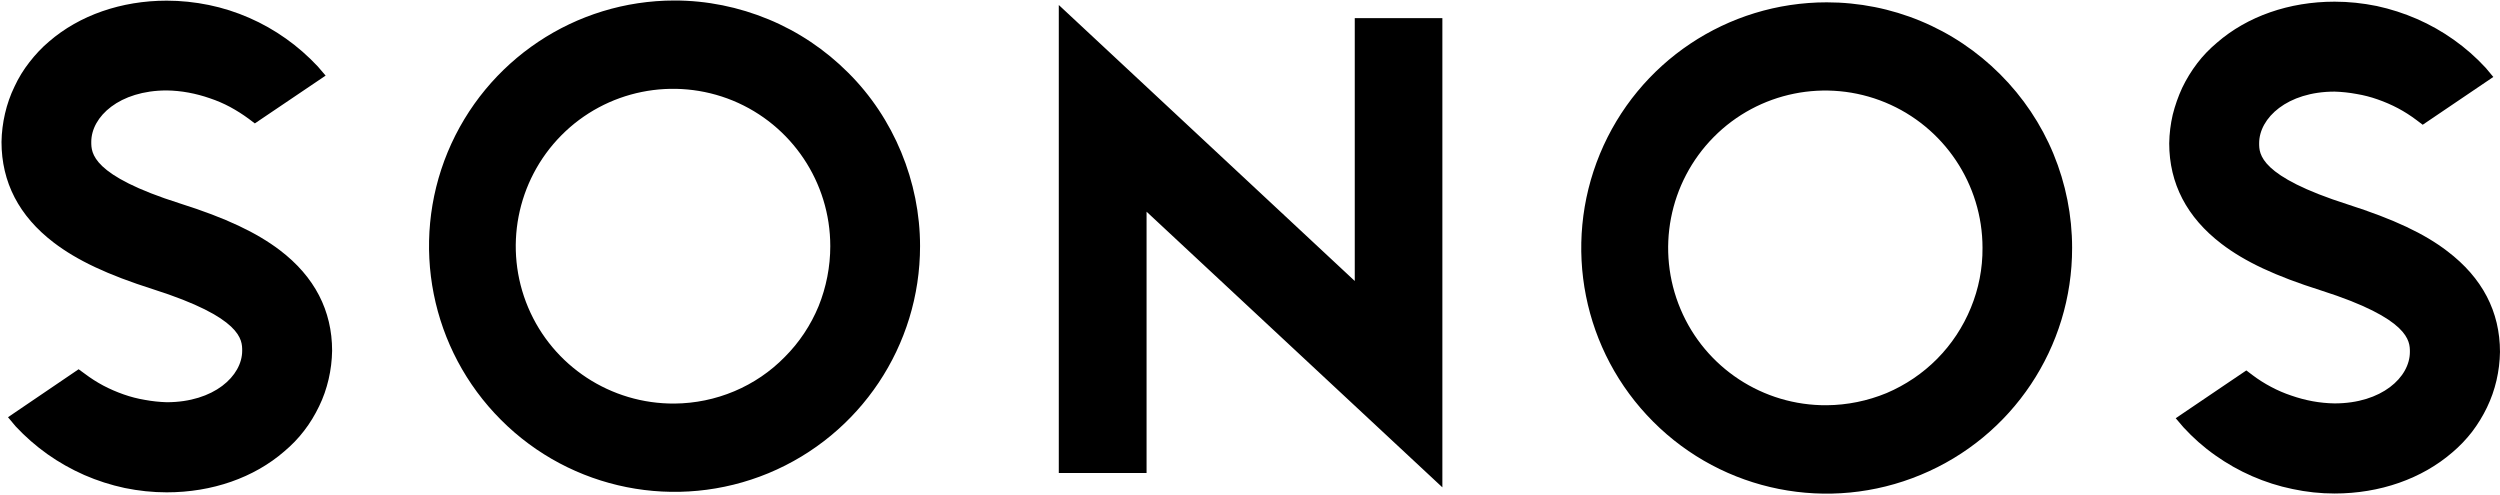 <svg version="1.2" xmlns="http://www.w3.org/2000/svg" viewBox="0 0 1501 297" width="1501" height="297">
	<title>sonos-svg</title>
	<style>
		.s0 { fill: #000000 } 
	</style>
	<path id="Layer" fill-rule="evenodd" class="s0" d="m461.4 11.6c17.9 7.4 34.1 18.3 47.8 32 13.7 13.6 24.5 29.9 31.9 47.8 7.4 17.9 11.3 37 11.3 56.4 0 59.7-35.9 113.4-91 136.3-55.1 22.8-118.5 10.2-160.6-32-42.2-42.2-54.8-105.7-32-160.8 22.9-55.1 76.6-91 136.2-91 19.4 0 38.5 3.9 56.4 11.3zm-20.5 223.3c11.4-4.8 21.7-11.8 30.3-20.6 8.7-8.7 15.6-19.1 20.3-30.5 4.6-11.4 7-23.7 7-36 0-38.3-23.1-72.8-58.5-87.4-35.4-14.5-76.1-6.3-103 20.9-26.9 27.2-34.8 68-19.9 103.3 14.9 35.3 49.7 58 87.9 57.7 12.3-0.1 24.5-2.6 35.9-7.4zm-241.5-24.3c-0.1 5.8-0.8 11.5-2.1 17.1-1.3 5.6-3.2 11.1-5.7 16.2-2.5 5.2-5.5 10.2-9 14.7-3.5 4.6-7.5 8.7-11.9 12.4-18.2 15.8-43.3 24.6-70.6 24.6-8.5 0-16.9-0.9-25.2-2.6-8.4-1.8-16.5-4.4-24.3-7.8-7.7-3.4-15.2-7.6-22.1-12.5-6.9-4.9-13.3-10.5-19.1-16.7l-4.6-5.5 42.4-28.8 3.7 2.7q5.3 4 11.1 7.1 5.9 3.1 12.2 5.3 6.2 2.2 12.8 3.3 6.5 1.2 13.1 1.4c28.4 0 45.3-15.8 45.3-30.9 0-6.5 0-19.9-53.4-36.9-27.4-8.7-45.8-17.4-59.8-28.1-20.8-15.9-31.3-36.2-31.3-60.4 0.1-5.7 0.8-11.4 2.1-17 1.3-5.6 3.2-11.1 5.7-16.2 2.4-5.2 5.4-10.1 9-14.7 3.5-4.5 7.4-8.7 11.8-12.4 18.2-15.7 43.3-24.5 70.6-24.5 8.5 0 17 0.9 25.3 2.6 8.3 1.7 16.4 4.3 24.2 7.7 7.8 3.4 15.2 7.6 22.1 12.5 6.9 4.9 13.3 10.5 19.1 16.7l4.7 5.5-42.5 28.7-3.7-2.8q-5.3-3.9-11.2-7.1-5.8-3.1-12.1-5.2-6.3-2.2-12.8-3.4-6.5-1.2-13.1-1.3c-28.4 0-45.3 15.7-45.3 30.9 0 6.6 0 20.1 53.4 37 27.5 8.7 45.8 17.4 59.8 28 20.9 15.9 31.4 36.3 31.4 60.4z"/>
	<path id="Layer" fill-rule="evenodd" class="s0" d="m813.4 168.7v-157.8h52.6v281.7l-177.6-165.5v156.9h-52.7v-281zm339.7-156.1c17.9 7.4 34.1 18.3 47.8 32 13.7 13.7 24.6 29.9 32 47.8 7.4 17.9 11.2 37.1 11.2 56.4 0.1 59.7-35.8 113.5-90.9 136.3-55.1 22.9-118.5 10.3-160.6-31.9-42.2-42.2-54.8-105.6-32-160.8 22.8-55.1 76.5-91 136.2-91 19.3 0 38.5 3.8 56.3 11.2zm-20.4 223.4c11.3-4.8 21.7-11.8 30.4-20.6 8.6-8.7 15.5-19.1 20.2-30.6 4.7-11.4 7.1-23.6 7-36 0-38.2-23.1-72.7-58.4-87.3-35.4-14.6-76.1-6.4-103 20.8-26.9 27.2-34.8 68-19.9 103.3 14.8 35.2 49.5 58 87.8 57.7 12.3-0.1 24.5-2.6 35.9-7.3zm169.7-150c0.1-5.8 0.8-11.5 2.1-17.1 1.4-5.6 3.3-11 5.7-16.2 2.5-5.2 5.5-10.1 9-14.7 3.5-4.6 7.5-8.7 11.9-12.4 18.2-15.8 43.3-24.6 70.6-24.6 8.5 0 16.9 0.9 25.3 2.6 8.3 1.8 16.4 4.4 24.2 7.8 7.8 3.4 15.2 7.6 22.1 12.5 6.9 4.9 13.3 10.5 19.1 16.8l4.6 5.5-42.4 28.7-3.7-2.8q-5.3-4-11.1-7.1-5.9-3.1-12.2-5.3-6.2-2.2-12.8-3.3-6.5-1.2-13.1-1.4c-28.4 0-45.3 15.8-45.3 31 0 6.4 0 19.8 53.4 36.8 27.4 8.8 45.8 17.4 59.7 28.1 20.9 15.9 31.5 36.2 31.5 60.4-0.1 5.8-0.8 11.5-2.1 17.1-1.3 5.6-3.2 11-5.7 16.2-2.5 5.2-5.5 10.1-9 14.7-3.5 4.5-7.5 8.7-11.9 12.4-18.2 15.7-43.3 24.6-70.6 24.6-8.5 0-16.9-0.9-25.3-2.7-8.3-1.7-16.4-4.3-24.2-7.7-7.8-3.4-15.2-7.6-22.1-12.5-7-4.9-13.4-10.6-19.1-16.8l-4.7-5.5 42.4-28.7 3.7 2.8q5.3 4 11.2 7.1 5.8 3.1 12.1 5.2 6.3 2.2 12.8 3.4 6.5 1.2 13.2 1.3c28.3 0 45.2-15.7 45.2-30.9 0-6.4 0-19.9-53.3-36.9-27.5-8.7-45.8-17.3-59.8-28-20.8-15.9-31.4-36.2-31.4-60.4z"/>
</svg>